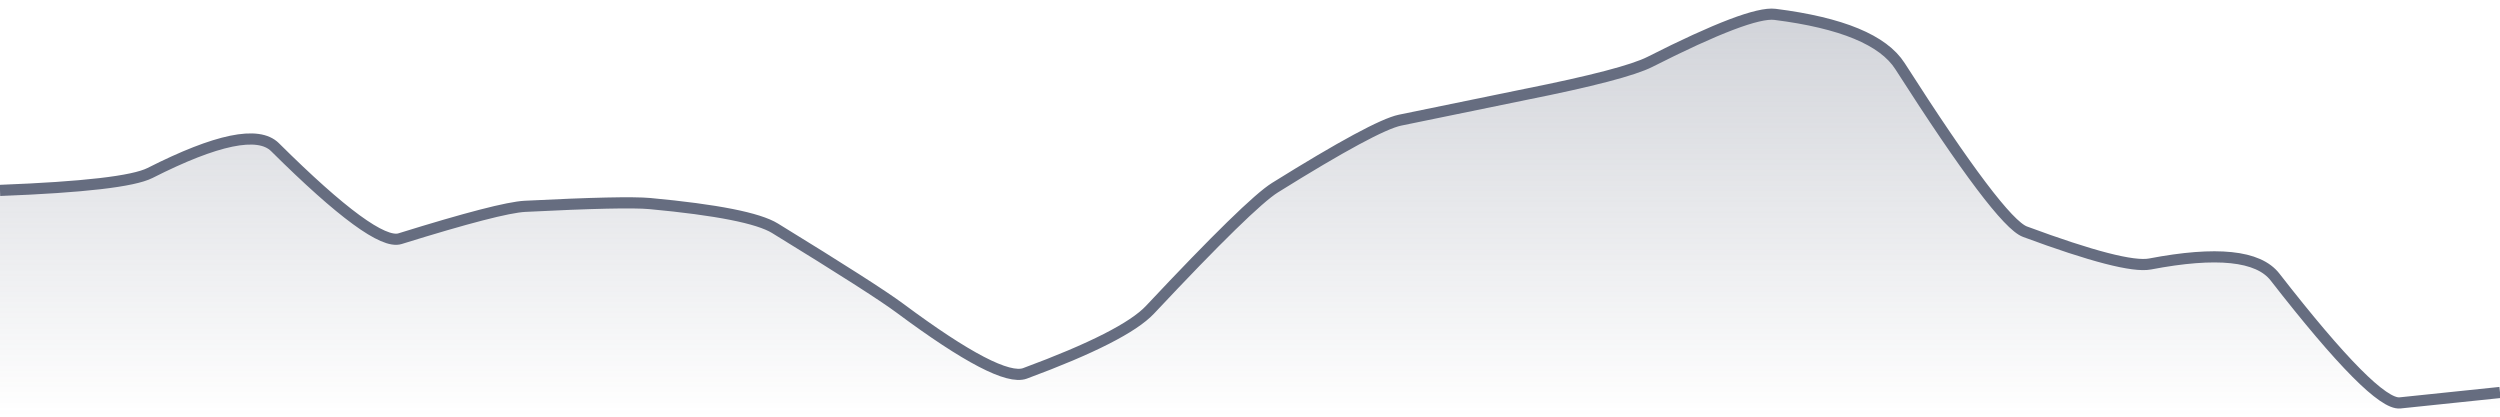 <svg xmlns="http://www.w3.org/2000/svg" viewBox="0 0 336 56" width="336" height="56">
  <defs>
    <linearGradient id="gradient" x1="0" y1="0" x2="0" y2="1">
      <stop offset="0%" stop-color="#666D80" stop-opacity="0.3" />
      <stop offset="100%" stop-color="#666D80" stop-opacity="0" />
    </linearGradient>
  </defs>
  <path d="M 0,25.59 Q 16.8,24.95 20.16,23.25 Q 33.6,16.44 36.96,19.78 Q 50.4,33.12 53.76,32.08 Q 67.2,27.9 70.56,27.73 Q 84,27.05 87.36,27.36 Q 100.8,28.61 104.16,30.68 Q 117.6,38.93 120.96,41.43 Q 134.4,51.42 137.76,50.18 Q 151.2,45.21 154.56,41.63 Q 168,27.31 171.36,25.22 Q 184.8,16.85 188.16,16.15 Q 201.6,13.37 204.96,12.7 Q 218.4,10.02 221.76,8.31 Q 235.2,1.5 238.56,1.93 Q 252,3.63 255.36,8.89 Q 268.8,29.9 272.16,31.14 Q 285.6,36.12 288.96,35.48 Q 302.4,32.91 305.76,37.23 Q 319.2,54.5 322.56,54.15 T 336,52.75 L 336,56 L 0,56 Z" fill="url(#gradient)" />
  <path d="M 0,25.59 Q 16.8,24.95 20.16,23.25 Q 33.6,16.44 36.96,19.78 Q 50.4,33.12 53.76,32.08 Q 67.2,27.9 70.56,27.73 Q 84,27.05 87.36,27.36 Q 100.8,28.61 104.16,30.68 Q 117.6,38.93 120.96,41.43 Q 134.4,51.42 137.76,50.18 Q 151.2,45.21 154.56,41.63 Q 168,27.31 171.36,25.22 Q 184.8,16.85 188.16,16.15 Q 201.6,13.37 204.96,12.7 Q 218.4,10.02 221.76,8.31 Q 235.2,1.5 238.56,1.93 Q 252,3.63 255.36,8.89 Q 268.8,29.9 272.16,31.14 Q 285.6,36.12 288.96,35.48 Q 302.4,32.91 305.76,37.23 Q 319.2,54.5 322.56,54.15 T 336,52.75" fill="none" stroke="#666D80" stroke-width="1.5" />
</svg>